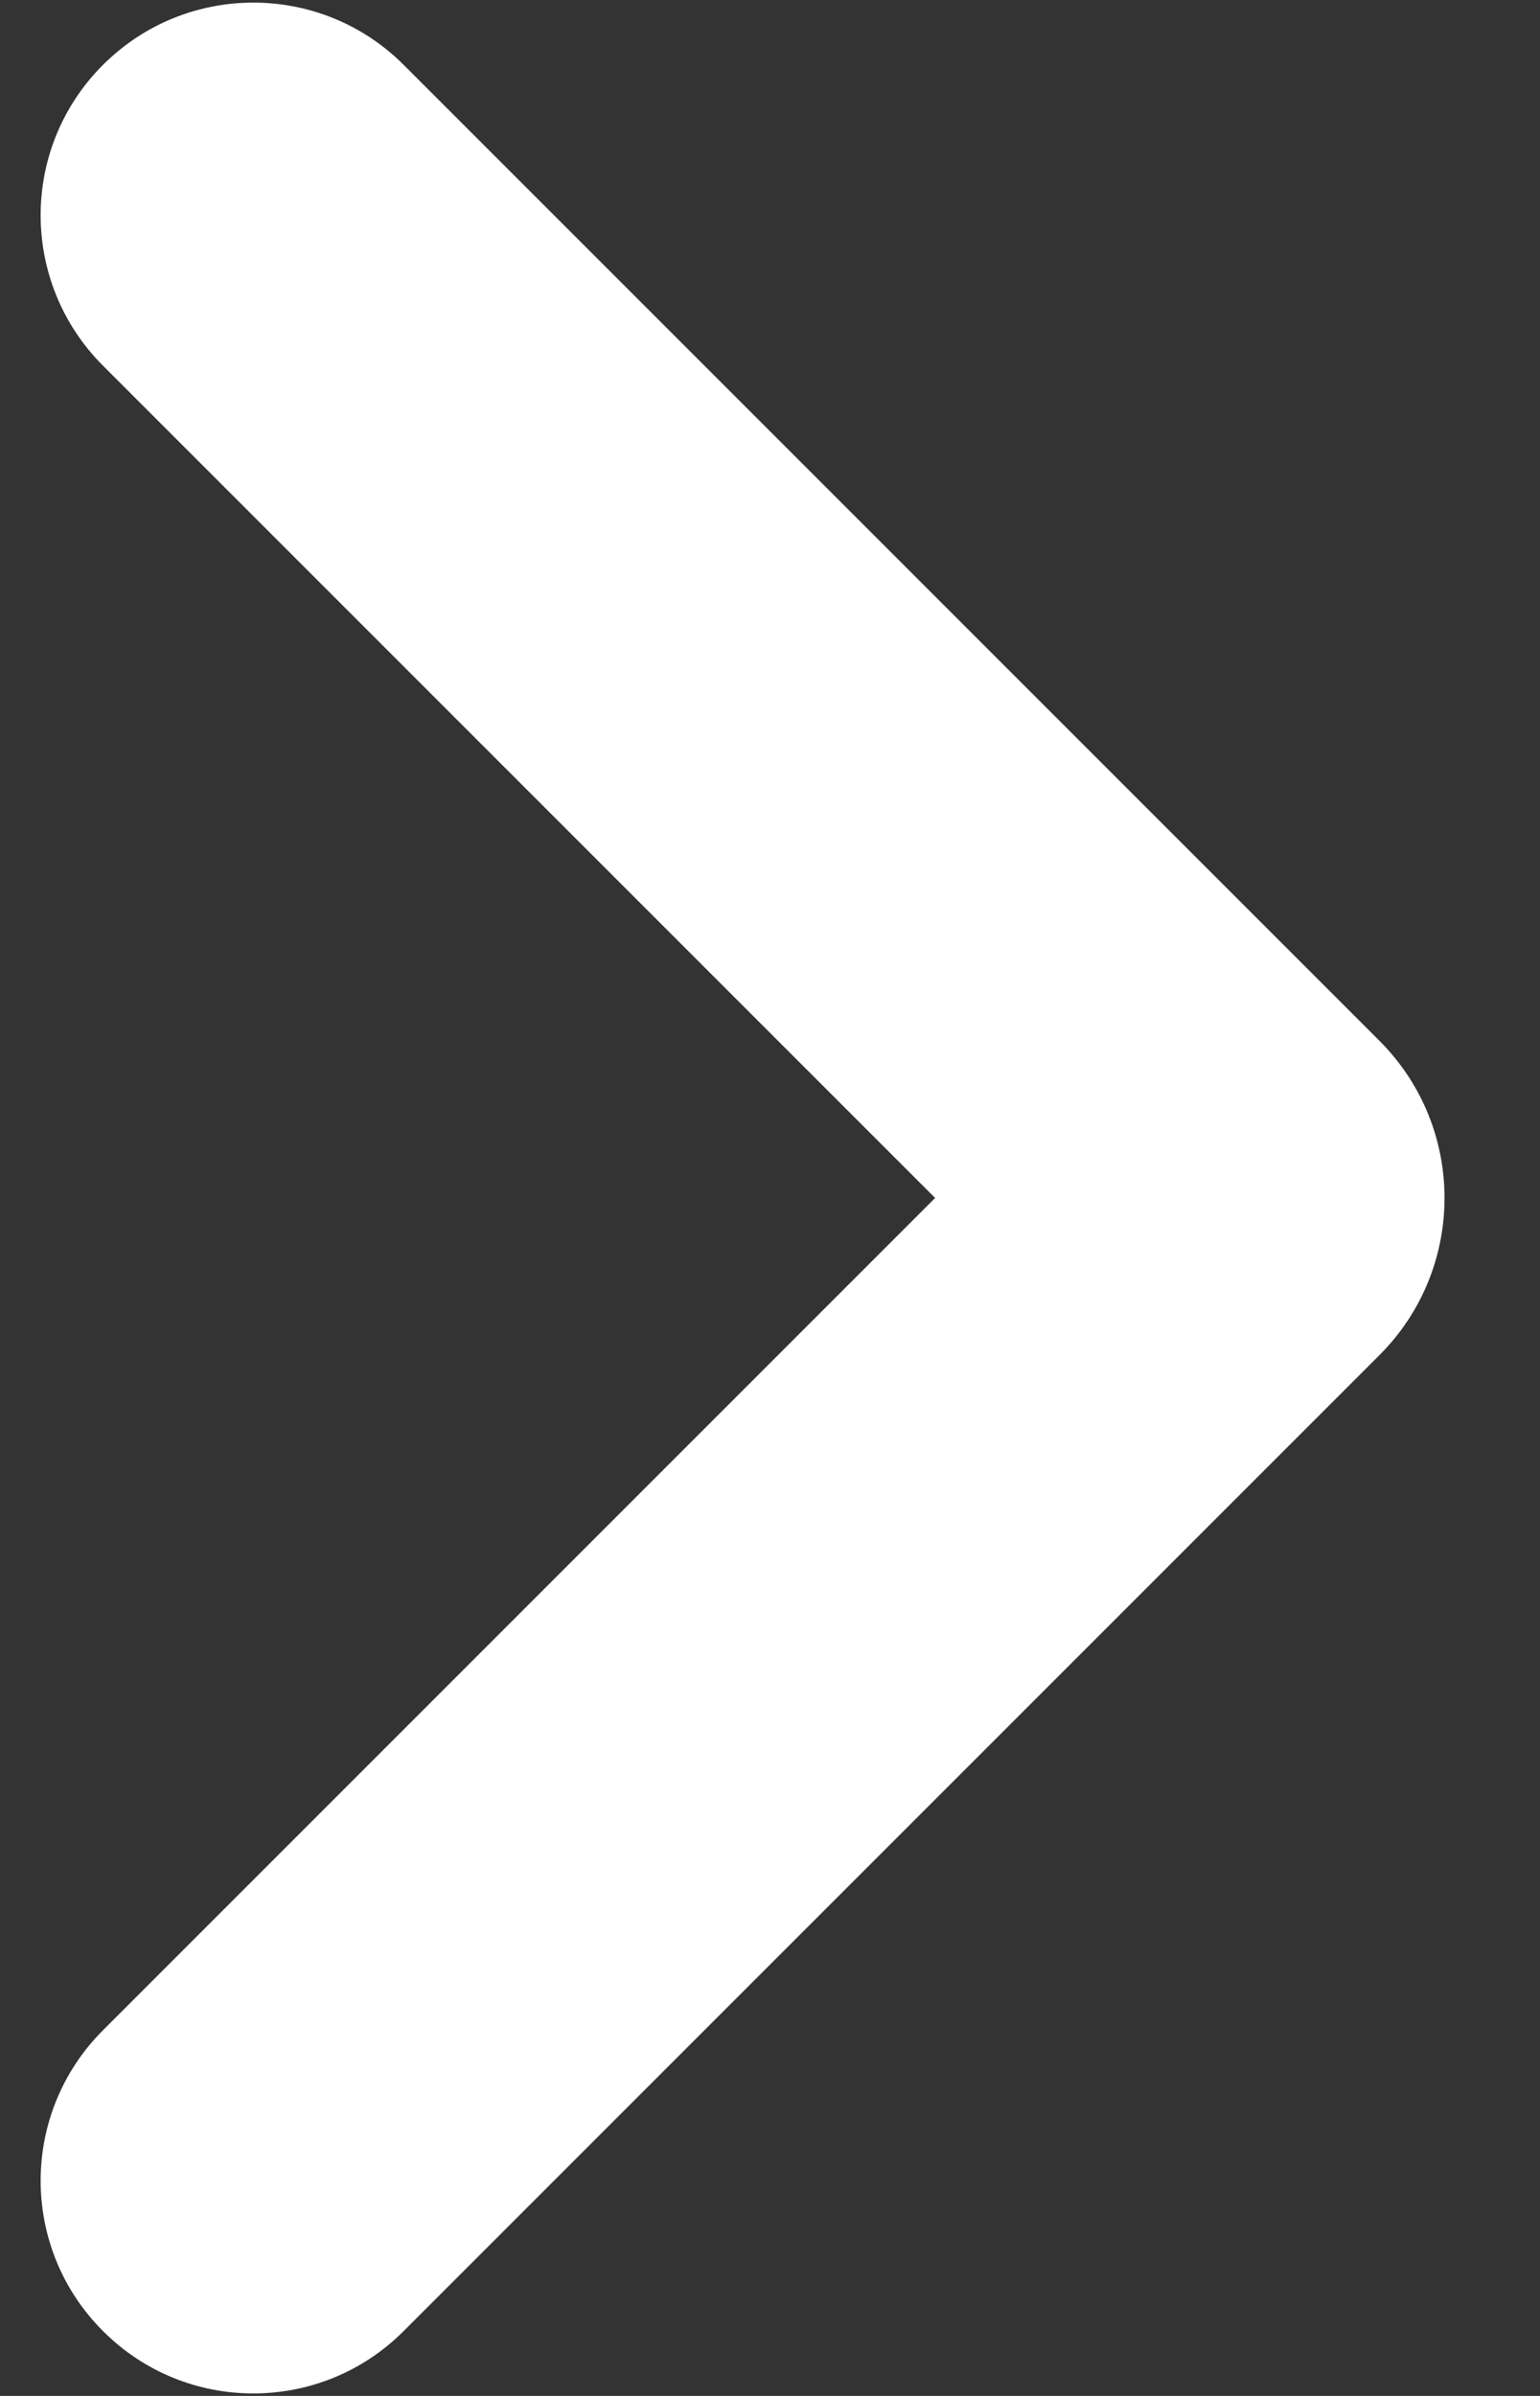 <svg width="9" height="14" viewBox="0 0 9 14" fill="none" xmlns="http://www.w3.org/2000/svg">
<rect x="0" y="0" width="9" height="14" fill="#333333" stroke="none"/>
<path d="M0.602 0.379C1.087 -0.106 1.874 -0.106 2.359 0.379L8.061 6.081C8.569 6.588 8.569 7.412 8.061 7.919L2.359 13.621C1.874 14.107 1.087 14.107 0.602 13.621C0.116 13.136 0.116 12.349 0.602 11.863L5.465 7L0.602 2.137C0.116 1.651 0.116 0.864 0.602 0.379Z" fill="white"/>
</svg>

